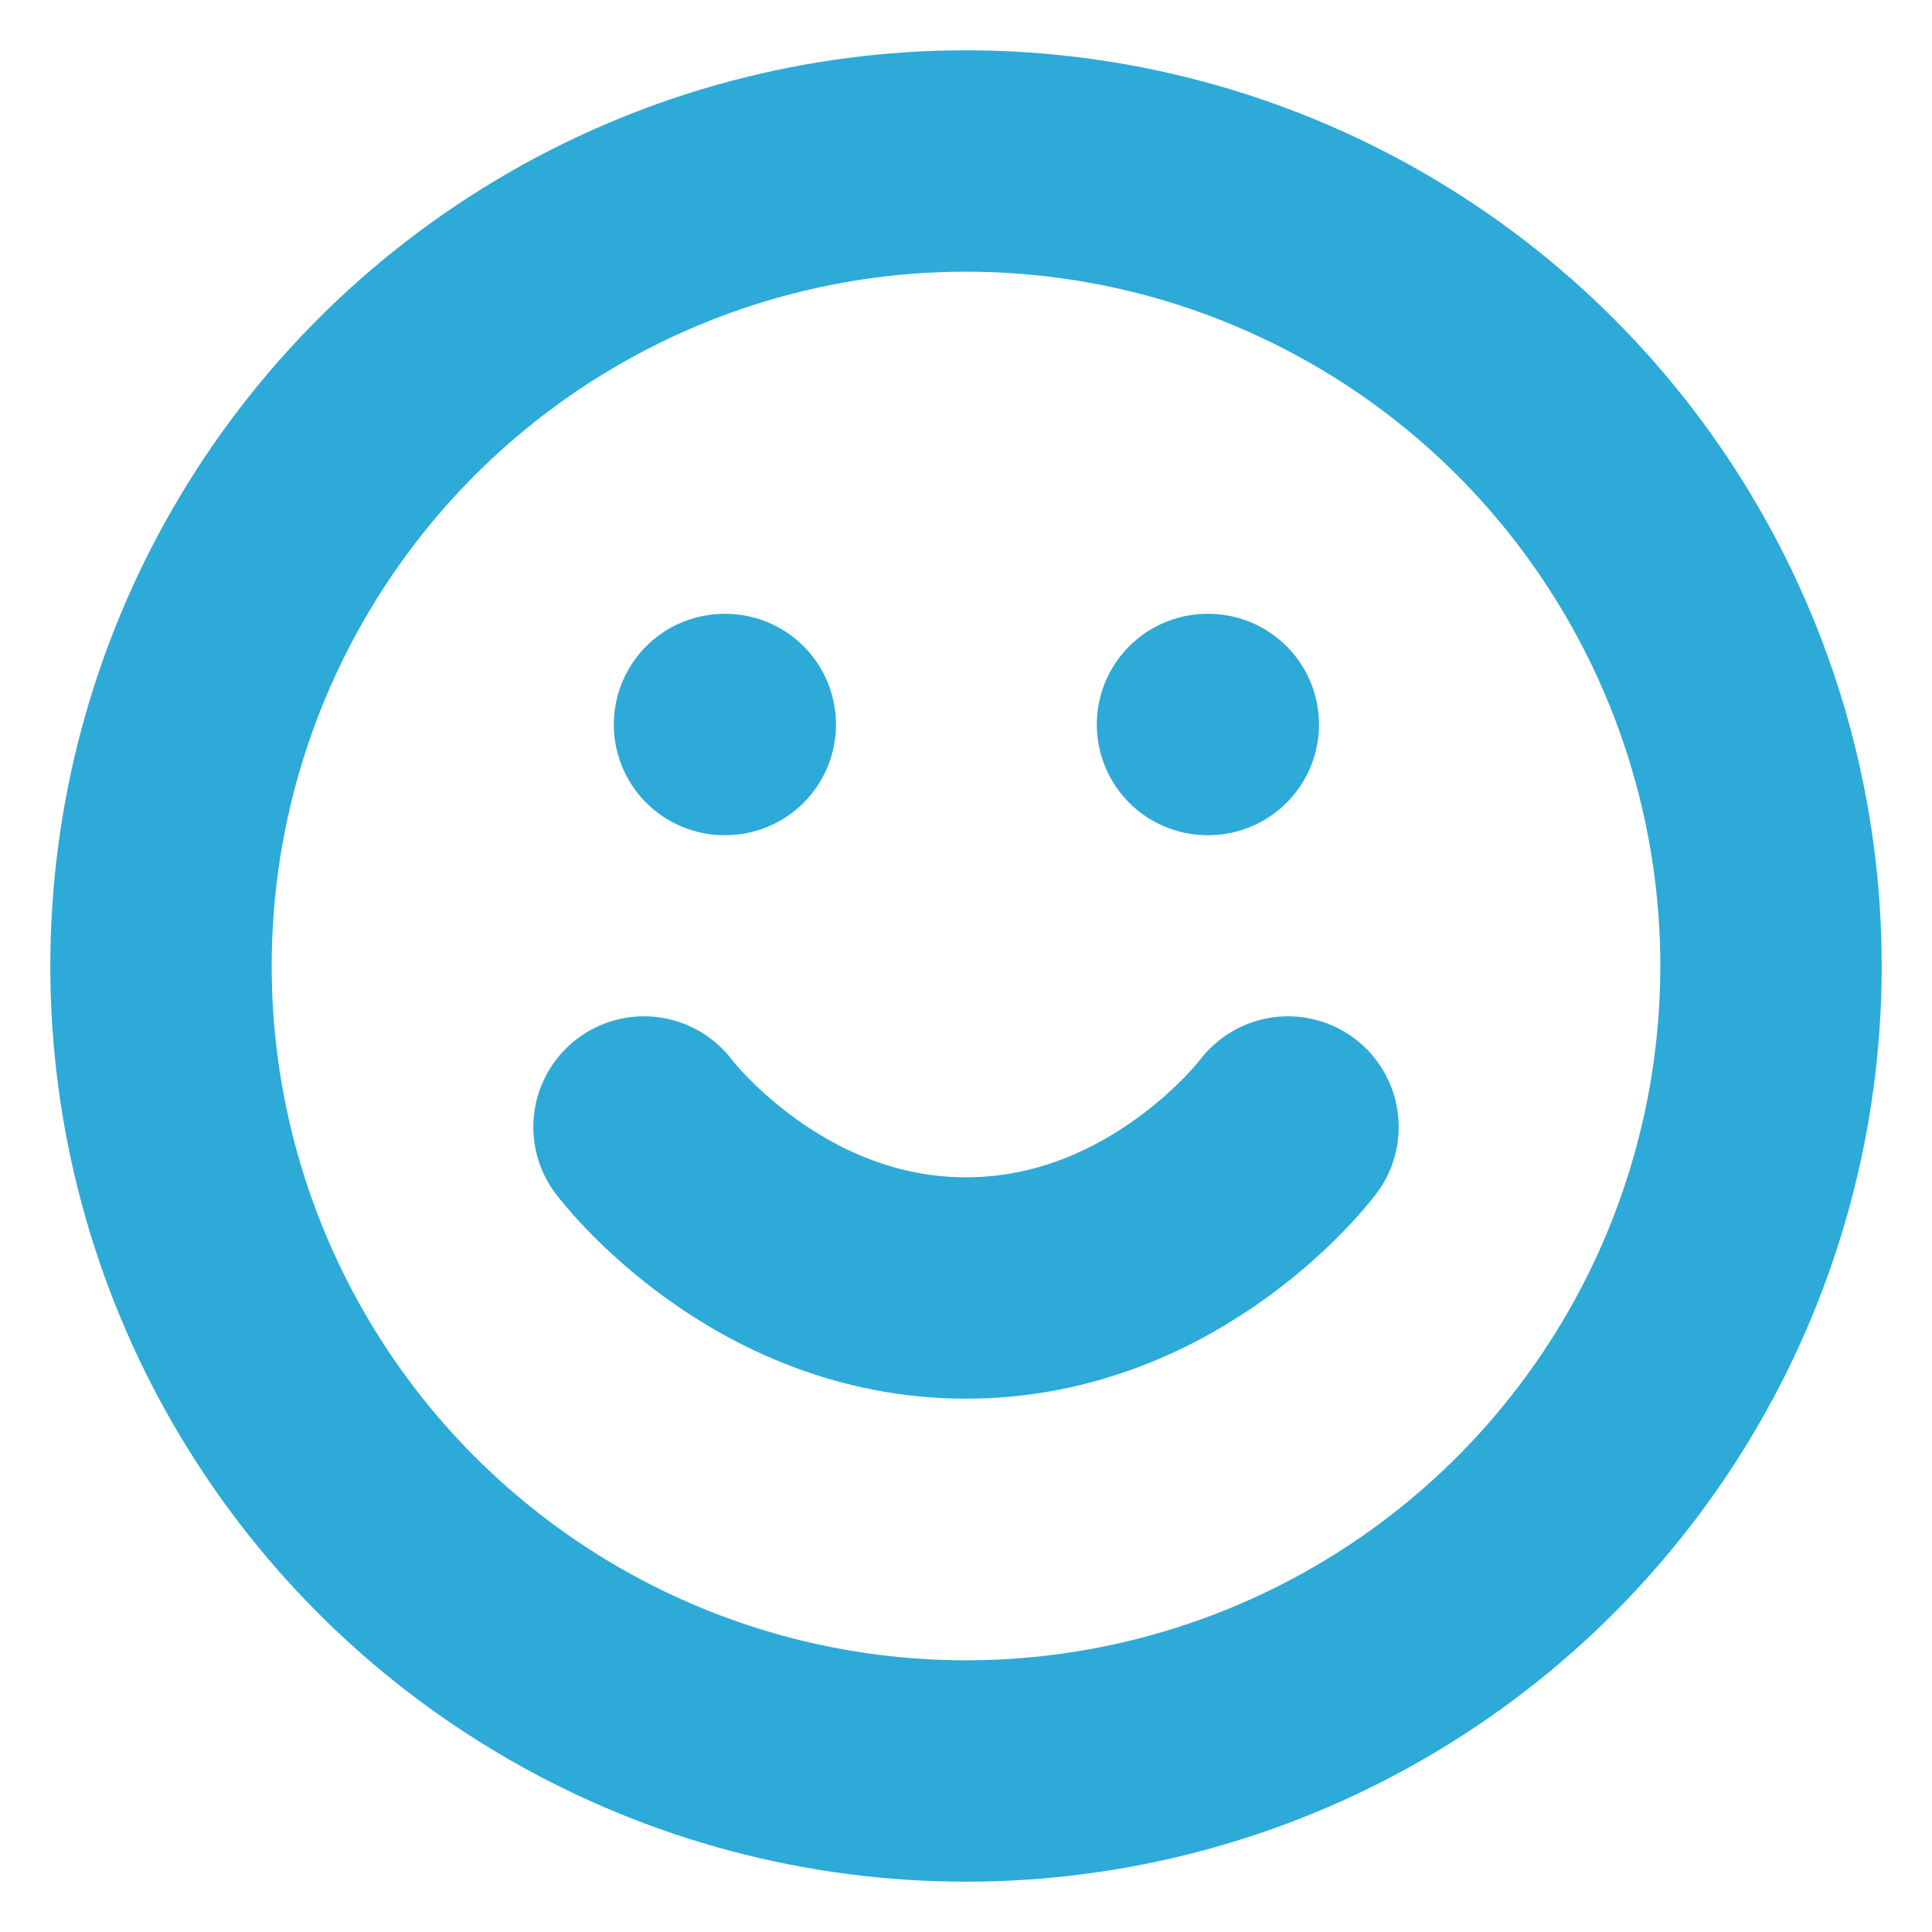 <svg xmlns="http://www.w3.org/2000/svg" width="20" height="20" viewBox="0 0 24 24" fill="none" stroke="#2DAAD8" stroke-width="2.75" stroke-linecap="round" stroke-linejoin="round" class="lucide lucide-smile-icon lucide-smile"><circle cx="12" cy="12" r="10"/><path d="M8 14s1.5 2 4 2 4-2 4-2"/><line x1="9" x2="9.01" y1="9" y2="9"/><line x1="15" x2="15.01" y1="9" y2="9"/></svg>
